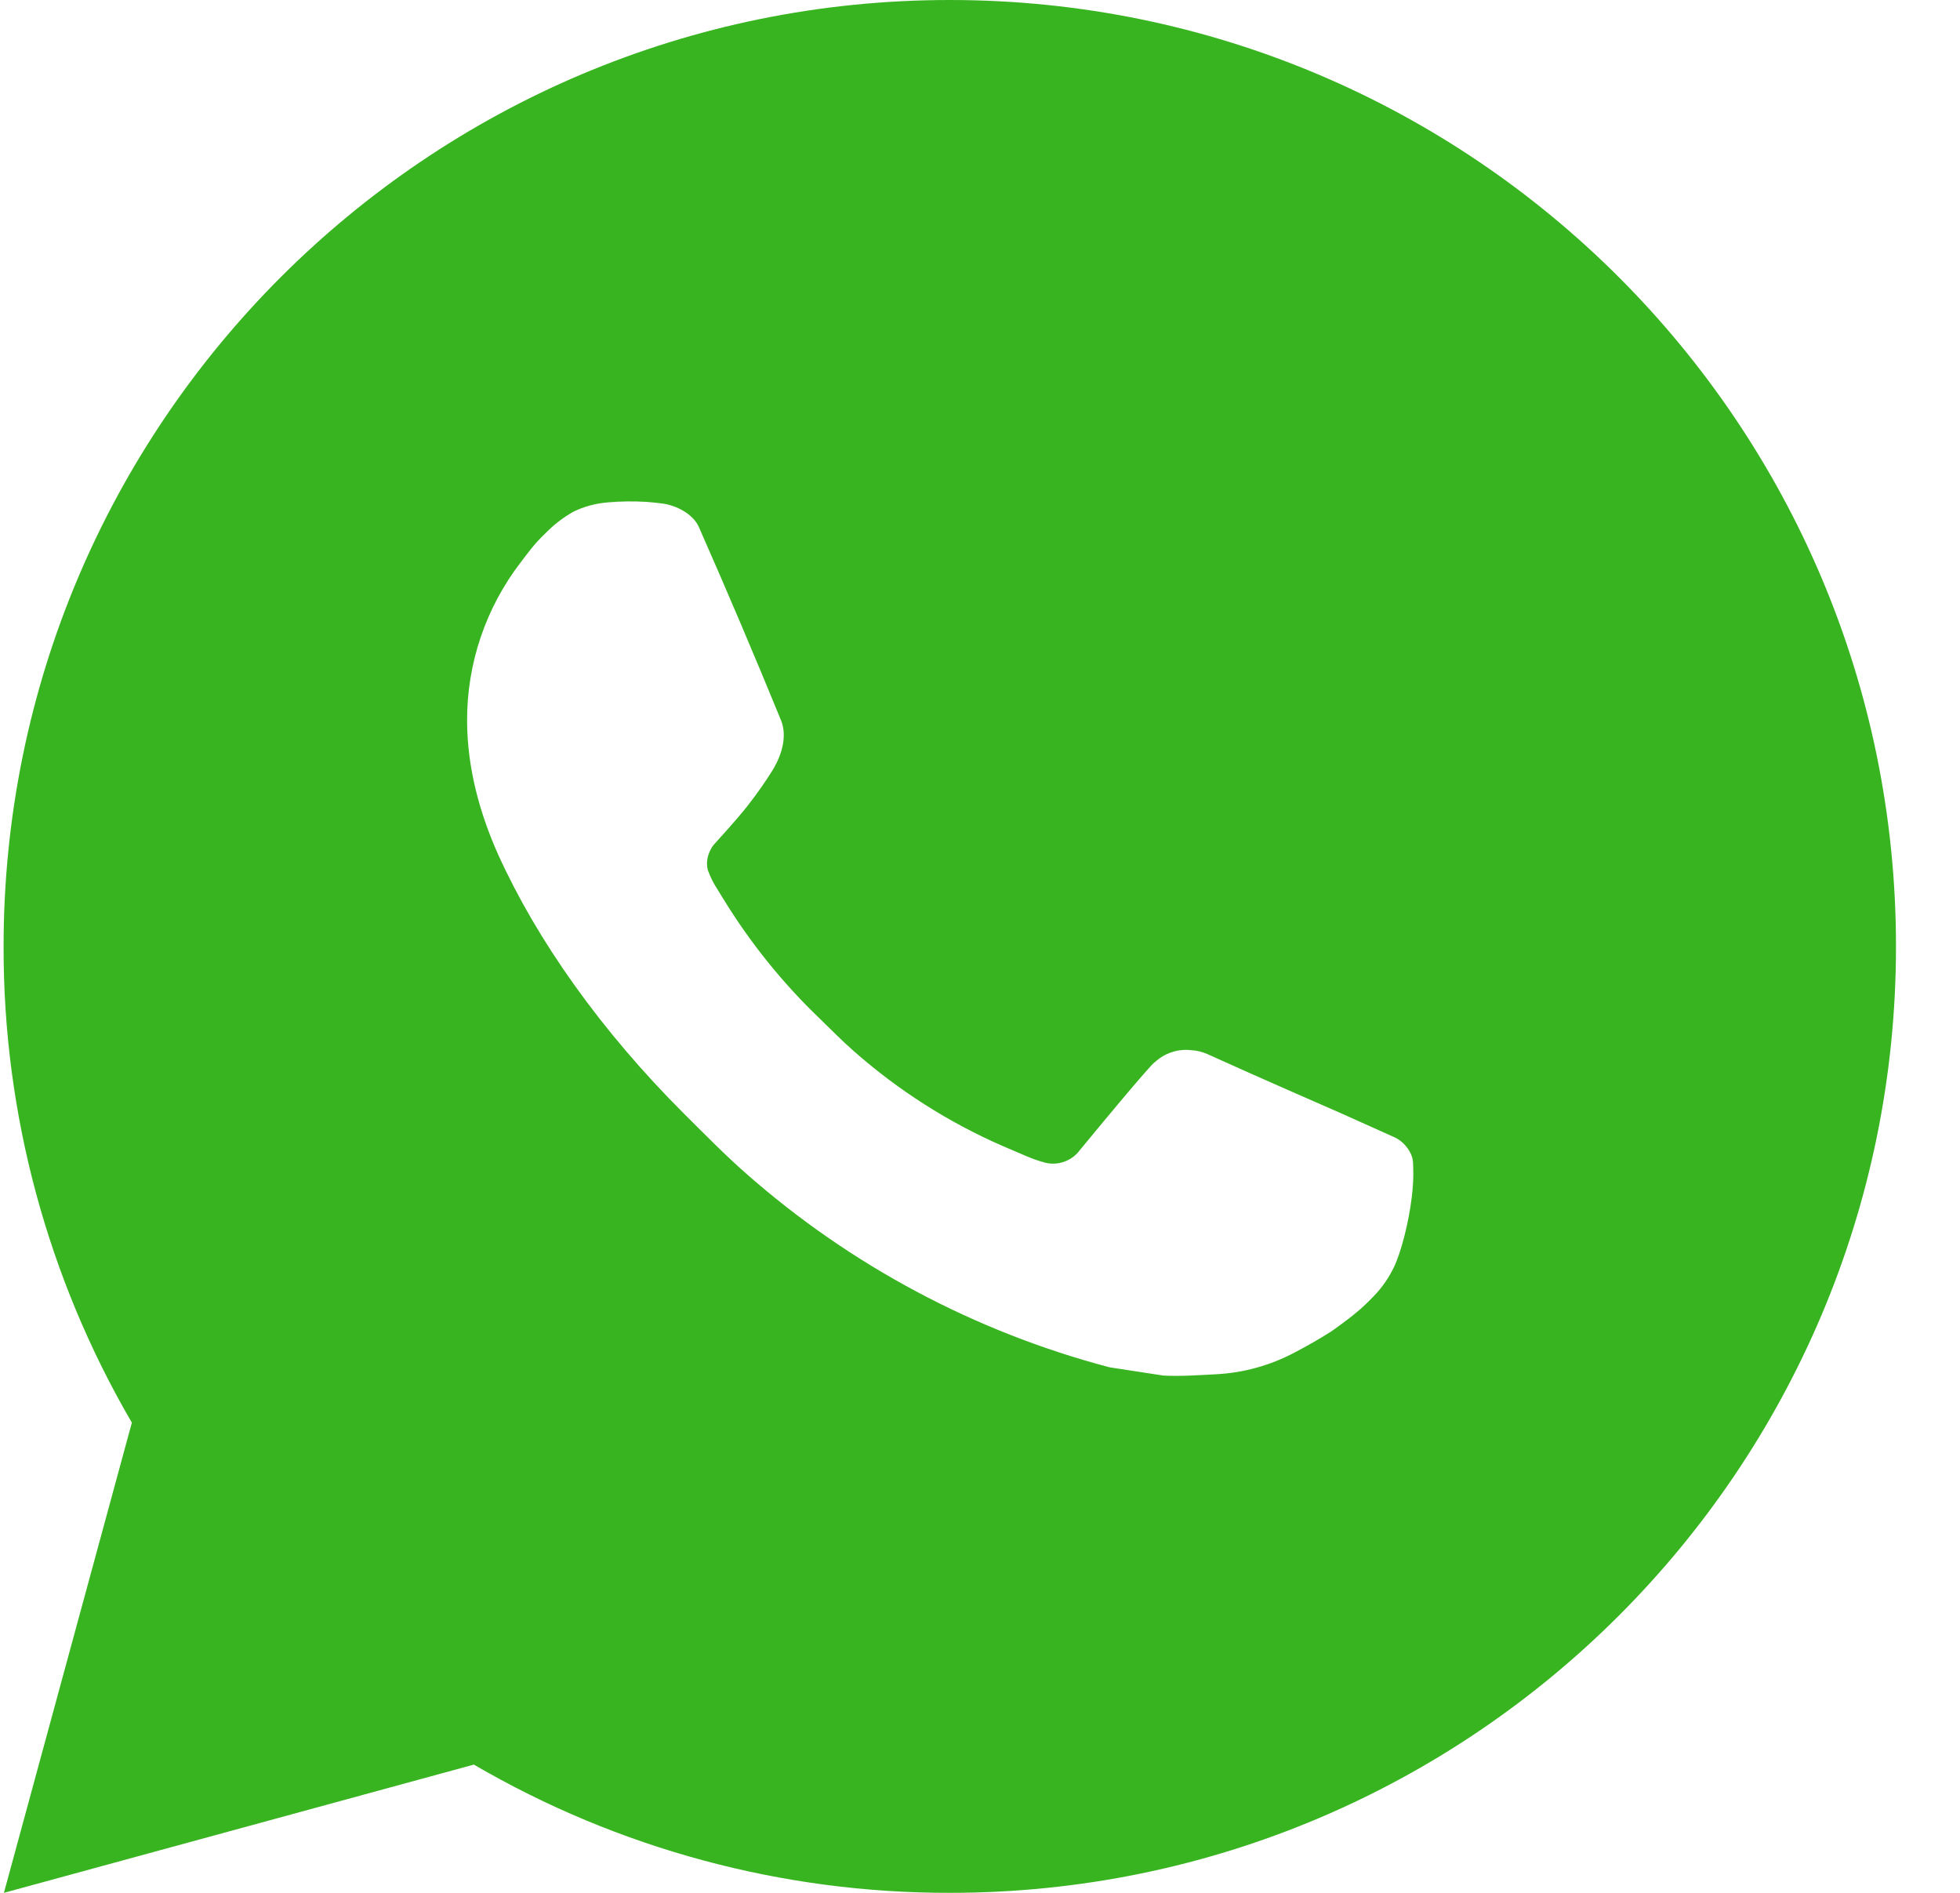 <?xml version="1.0" encoding="UTF-8"?> <svg xmlns="http://www.w3.org/2000/svg" width="29" height="28" viewBox="0 0 29 28" fill="none"><path d="M14.053 0C21.785 0 28.053 6.268 28.053 14C28.053 21.732 21.785 28 14.053 28C11.579 28.004 9.148 27.349 7.011 26.103L0.058 28L1.951 21.045C0.704 18.907 0.048 16.475 0.053 14C0.053 6.268 6.321 0 14.053 0ZM9.282 7.42L9.002 7.431C8.821 7.444 8.644 7.491 8.481 7.571C8.329 7.657 8.19 7.765 8.069 7.89C7.901 8.049 7.806 8.186 7.704 8.319C7.186 8.992 6.907 9.819 6.911 10.668C6.914 11.354 7.093 12.022 7.373 12.646C7.946 13.909 8.888 15.246 10.131 16.485C10.431 16.783 10.725 17.083 11.041 17.361C12.586 18.721 14.427 19.702 16.417 20.226L17.212 20.348C17.471 20.362 17.73 20.342 17.991 20.329C18.399 20.308 18.797 20.198 19.157 20.006C19.34 19.911 19.519 19.808 19.693 19.698C19.693 19.698 19.753 19.658 19.868 19.572C20.057 19.432 20.174 19.333 20.33 19.169C20.448 19.047 20.546 18.907 20.624 18.746C20.733 18.518 20.843 18.082 20.887 17.72C20.921 17.443 20.911 17.291 20.907 17.198C20.901 17.048 20.777 16.892 20.641 16.827L19.826 16.461C19.826 16.461 18.608 15.931 17.863 15.592C17.786 15.558 17.702 15.538 17.617 15.534C17.521 15.524 17.424 15.535 17.333 15.566C17.242 15.596 17.158 15.646 17.088 15.712C17.081 15.709 16.987 15.789 15.975 17.016C15.917 17.094 15.837 17.153 15.745 17.185C15.653 17.218 15.554 17.222 15.46 17.198C15.368 17.173 15.279 17.142 15.192 17.105C15.019 17.032 14.959 17.004 14.839 16.954C14.036 16.604 13.292 16.13 12.634 15.55C12.458 15.396 12.294 15.228 12.126 15.065C11.576 14.538 11.096 13.941 10.698 13.29L10.616 13.157C10.557 13.067 10.509 12.971 10.473 12.87C10.42 12.664 10.558 12.499 10.558 12.499C10.558 12.499 10.899 12.127 11.057 11.925C11.211 11.729 11.341 11.539 11.425 11.403C11.59 11.137 11.642 10.864 11.555 10.653C11.163 9.695 10.758 8.743 10.34 7.795C10.257 7.608 10.012 7.473 9.79 7.447C9.714 7.437 9.639 7.43 9.563 7.424C9.375 7.413 9.186 7.415 8.999 7.43L9.282 7.42Z" fill="#38B420"></path></svg> 